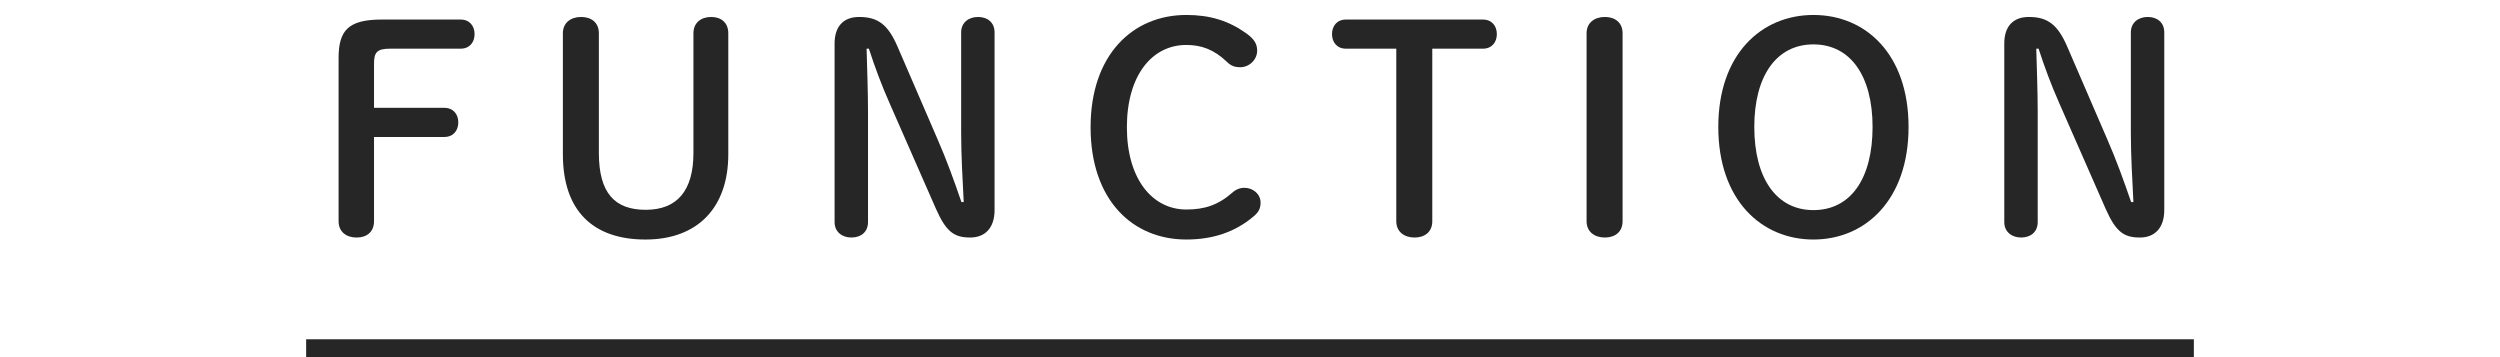 <?xml version="1.0" encoding="utf-8"?>
<!-- Generator: Adobe Illustrator 27.9.0, SVG Export Plug-In . SVG Version: 6.00 Build 0)  -->
<!DOCTYPE svg PUBLIC "-//W3C//DTD SVG 1.1//EN" "http://www.w3.org/Graphics/SVG/1.1/DTD/svg11.dtd">
<svg version="1.1" id="レイヤー_1" xmlns="http://www.w3.org/2000/svg" xmlns:xlink="http://www.w3.org/1999/xlink" x="0px"
	 y="0px" viewBox="0 0 280 40" style="enable-background:new 0 0 280 40;" xml:space="preserve">
<g>
	<rect x="34.288" y="38" style="fill:#262626;" width="211.424" height="2"/>
	<g>
		<path style="fill:#262626;" d="M37.922,6.508c0-3.072,1.056-4.319,4.832-4.319h8.831c1.023,0,1.568,0.736,1.568,1.632
			s-0.545,1.632-1.568,1.632h-7.903c-1.472,0-1.792,0.416-1.792,1.696v4.928h7.871c1.024,0,1.568,0.736,1.568,1.632
			s-0.544,1.632-1.568,1.632H41.89v9.439c0,1.184-0.8,1.824-1.951,1.824c-1.152,0-2.017-0.64-2.017-1.824V6.508z"/>
		<path style="fill:#262626;" d="M63.042,3.724c0-1.184,0.896-1.824,2.047-1.824c1.152,0,1.984,0.64,1.984,1.824v13.407
			c0,4.512,1.792,6.367,5.248,6.367c3.52,0,5.344-2.144,5.344-6.367V3.724c0-1.184,0.863-1.824,1.983-1.824s1.92,0.64,1.92,1.824
			v13.567c0,5.92-3.392,9.536-9.279,9.536c-5.856,0-9.247-3.2-9.247-9.536V3.724z"/>
		<path style="fill:#262626;" d="M107.937,22.635c-0.129-2.528-0.288-5.248-0.288-7.775V3.628c0-1.12,0.864-1.728,1.888-1.728
			c1.056,0,1.855,0.608,1.855,1.728v19.902c0,2.016-1.088,3.072-2.719,3.072c-1.793,0-2.688-0.608-3.84-3.2L99.65,11.596
			c-0.961-2.176-1.633-4-2.336-6.144h-0.256c0.063,2.368,0.159,4.768,0.159,7.135v12.287c0,1.12-0.8,1.728-1.855,1.728
			c-1.024,0-1.888-0.608-1.888-1.728V4.876c0-1.92,0.992-2.976,2.752-2.976c2.111,0,3.231,0.864,4.287,3.296l4.48,10.367
			c1.023,2.336,1.855,4.64,2.688,7.071H107.937z"/>
		<path style="fill:#262626;" d="M139.617,3.756c0.863,0.64,1.184,1.152,1.184,1.92c0,1.024-0.896,1.855-1.888,1.855
			c-0.575,0-1.024-0.128-1.504-0.608c-1.44-1.376-2.848-1.888-4.544-1.888c-3.871,0-6.655,3.456-6.655,9.215
			c0,5.792,2.849,9.215,6.655,9.215c2.016,0,3.553-0.48,5.152-1.888c0.384-0.352,0.863-0.544,1.344-0.544
			c0.992,0,1.824,0.704,1.824,1.664c0,0.64-0.225,1.056-0.705,1.472c-2.143,1.855-4.703,2.656-7.615,2.656
			c-6.047,0-10.719-4.448-10.719-12.575c0-8.095,4.703-12.575,10.719-12.575C135.521,1.676,137.601,2.316,139.617,3.756z"/>
		<path style="fill:#262626;" d="M160.416,24.779c0,1.184-0.832,1.824-1.984,1.824c-1.151,0-2.048-0.64-2.048-1.824V5.452h-5.631
			c-1.024,0-1.568-0.736-1.568-1.632s0.544-1.632,1.568-1.632h15.326c1.024,0,1.568,0.736,1.568,1.632s-0.544,1.632-1.568,1.632
			h-5.663V24.779z"/>
		<path style="fill:#262626;" d="M177.697,3.724c0-1.184,0.896-1.824,2.048-1.824c1.152,0,1.984,0.64,1.984,1.824v21.055
			c0,1.184-0.832,1.824-1.984,1.824c-1.151,0-2.048-0.64-2.048-1.824V3.724z"/>
		<path style="fill:#262626;" d="M192.449,14.219c0-8.159,4.832-12.543,10.655-12.543c5.855,0,10.655,4.384,10.655,12.543
			c0,8.16-4.831,12.607-10.655,12.607C197.281,26.827,192.449,22.411,192.449,14.219z M209.728,14.219
			c0-5.695-2.464-9.247-6.624-9.247c-4.159,0-6.623,3.552-6.623,9.247c0,5.728,2.464,9.312,6.623,9.312
			C207.295,23.531,209.728,19.979,209.728,14.219z"/>
		<path style="fill:#262626;" d="M238.943,22.635c-0.128-2.528-0.288-5.248-0.288-7.775V3.628c0-1.12,0.864-1.728,1.888-1.728
			c1.057,0,1.856,0.608,1.856,1.728v19.902c0,2.016-1.088,3.072-2.72,3.072c-1.792,0-2.688-0.608-3.84-3.2l-5.184-11.807
			c-0.96-2.176-1.632-4-2.336-6.144h-0.256c0.063,2.368,0.16,4.768,0.16,7.135v12.287c0,1.12-0.8,1.728-1.856,1.728
			c-1.023,0-1.888-0.608-1.888-1.728V4.876c0-1.92,0.992-2.976,2.752-2.976c2.112,0,3.231,0.864,4.288,3.296l4.479,10.367
			c1.023,2.336,1.855,4.64,2.688,7.071H238.943z"/>
	</g>
</g>
<g>
</g>
<g>
</g>
<g>
</g>
<g>
</g>
<g>
</g>
<g>
</g>
<g>
</g>
<g>
</g>
<g>
</g>
<g>
</g>
<g>
</g>
<g>
</g>
<g>
</g>
<g>
</g>
<g>
</g>
</svg>
